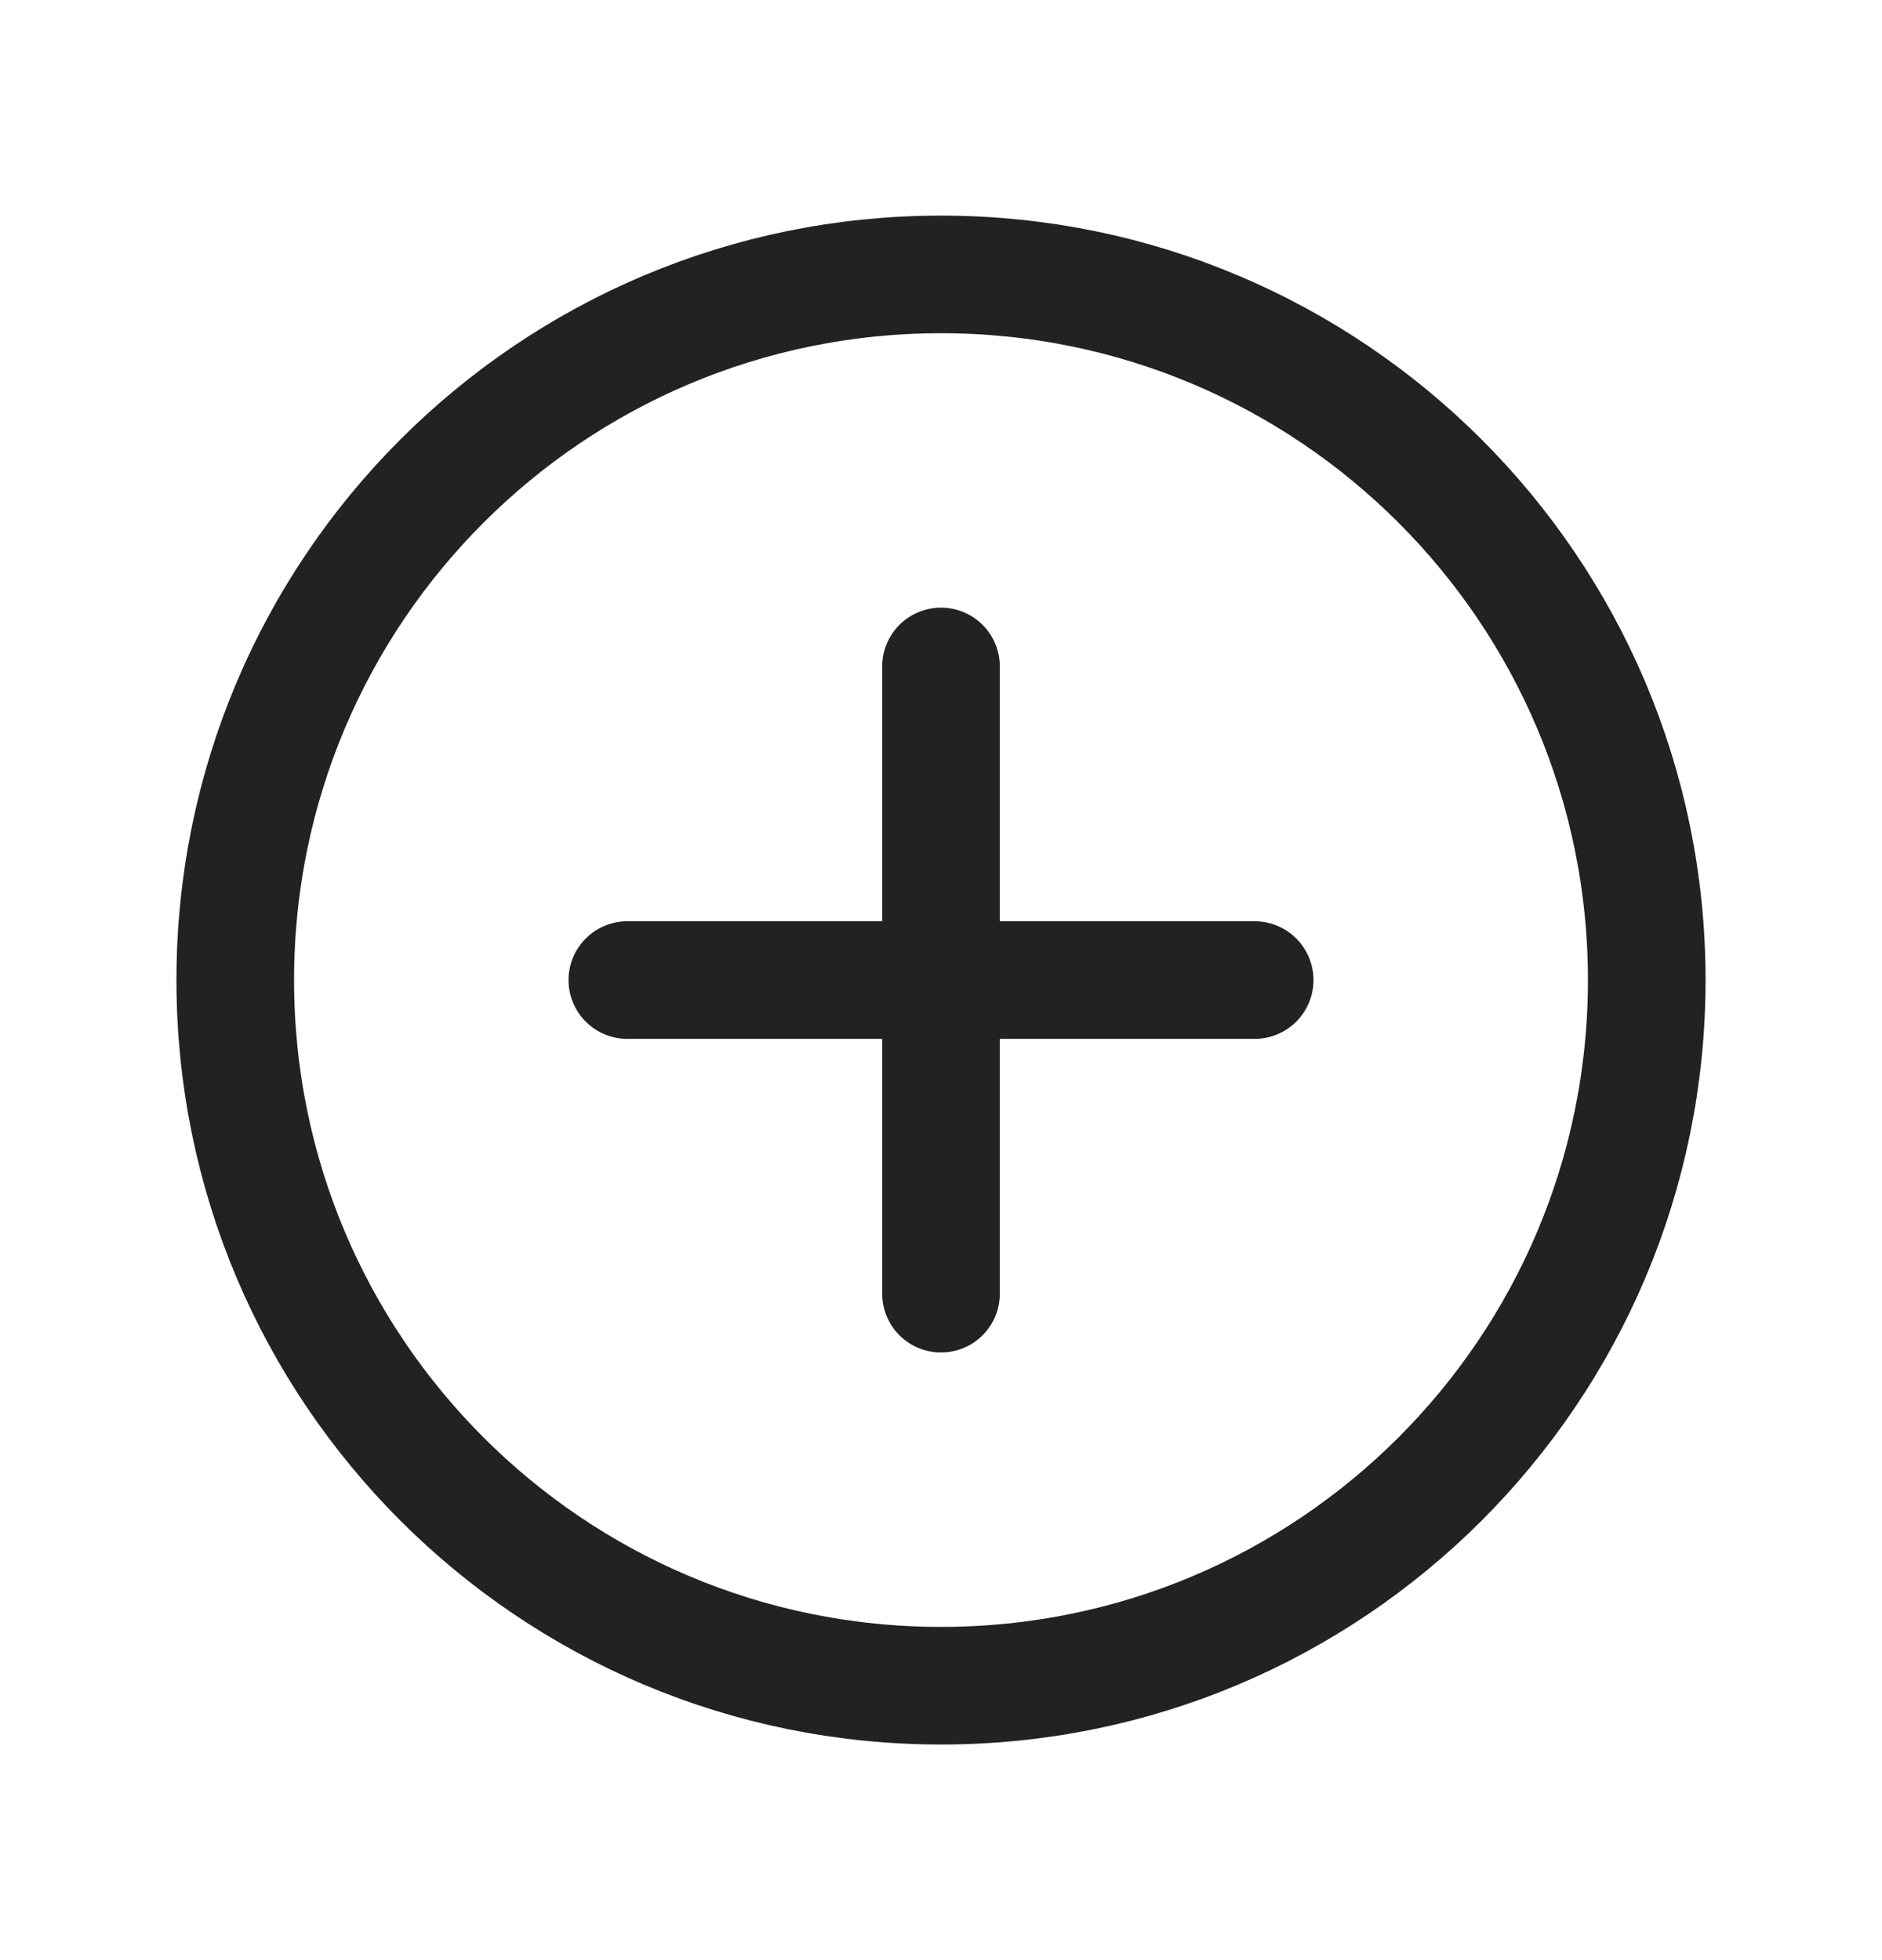 <svg width="24" height="25" viewBox="0 0 24 25" fill="none" xmlns="http://www.w3.org/2000/svg">
<path d="M12 8.5V16.5" stroke="#222222" stroke-width="1.5" stroke-linecap="round" stroke-linejoin="round"/>
<path d="M16 12.5H8" stroke="#222222" stroke-width="1.5" stroke-linecap="round" stroke-linejoin="round"/>
<path fill-rule="evenodd" clip-rule="evenodd" d="M12 21.5V21.5C7.029 21.5 3 17.471 3 12.5V12.5C3 7.529 7.029 3.5 12 3.5V3.5C16.971 3.5 21 7.529 21 12.5V12.5C21 17.471 16.971 21.5 12 21.5Z" stroke="#222222" stroke-width="1.5" stroke-linecap="round" stroke-linejoin="round"/>
</svg>
